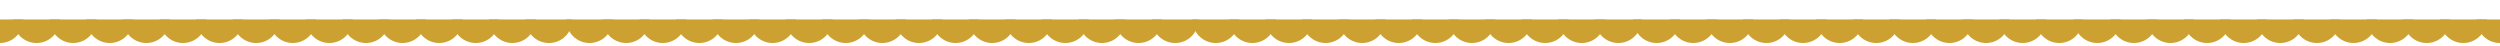 <svg viewBox="0 0 1800 32.89" xmlns="http://www.w3.org/2000/svg" data-name="Layer 1" id="Layer_1">
  <defs>
    <style>
      .cls-1 {
        fill: #fff;
      }

      .cls-2 {
        fill: #cca132;
      }
    </style>
  </defs>
  <rect height="163.86" width="1906.76" y="-17.25" x="-52.92" class="cls-1"></rect>
  <g>
    <g>
      <path d="M378.39,14.01h33.72c0,9.37-7.55,16.97-16.86,16.97-5.33,0-10.09-2.49-13.18-6.38-2.3-2.9-3.68-6.58-3.68-10.58Z" class="cls-2"></path>
      <path d="M352.04,14.01h33.72c0,4-1.38,7.68-3.68,10.58-3.09,3.89-7.84,6.38-13.18,6.38s-10.09-2.49-13.18-6.38c-2.3-2.9-3.68-6.58-3.68-10.58Z" class="cls-2"></path>
      <path d="M325.69,14.01h33.72c0,4-1.38,7.68-3.68,10.58-3.09,3.89-7.84,6.38-13.18,6.38s-10.09-2.49-13.18-6.38c-2.3-2.9-3.68-6.58-3.68-10.58Z" class="cls-2"></path>
      <path d="M299.34,14.01h33.72c0,4-1.38,7.68-3.68,10.58-3.09,3.89-7.84,6.38-13.18,6.38s-10.09-2.49-13.18-6.38c-2.3-2.9-3.68-6.58-3.68-10.58Z" class="cls-2"></path>
      <path d="M272.98,14.01h33.72c0,4-1.38,7.68-3.68,10.58-3.09,3.89-7.84,6.38-13.18,6.38s-10.09-2.49-13.18-6.38c-2.3-2.9-3.68-6.58-3.68-10.58Z" class="cls-2"></path>
      <path d="M246.63,14.01h33.72c0,4-1.38,7.68-3.68,10.58-3.09,3.89-7.84,6.38-13.18,6.38s-10.09-2.49-13.18-6.38c-2.3-2.9-3.68-6.58-3.68-10.58Z" class="cls-2"></path>
      <path d="M220.28,14.01h33.72c0,4-1.38,7.68-3.68,10.58-3.09,3.89-7.84,6.38-13.18,6.38s-10.09-2.49-13.18-6.38c-2.3-2.9-3.68-6.58-3.68-10.58Z" class="cls-2"></path>
      <path d="M193.92,14.01h33.72c0,4-1.38,7.68-3.68,10.58-3.09,3.89-7.84,6.38-13.18,6.38s-10.09-2.49-13.18-6.38c-2.3-2.9-3.68-6.58-3.68-10.58Z" class="cls-2"></path>
      <path d="M167.57,14.01h33.72c0,4-1.38,7.68-3.68,10.58-3.09,3.89-7.84,6.38-13.18,6.38s-10.09-2.49-13.18-6.38c-2.3-2.9-3.68-6.58-3.68-10.58Z" class="cls-2"></path>
      <path d="M141.22,14.01h33.72c0,4-1.38,7.68-3.68,10.58-3.09,3.89-7.84,6.38-13.18,6.38s-10.09-2.49-13.18-6.38c-2.3-2.9-3.68-6.58-3.68-10.58Z" class="cls-2"></path>
      <path d="M114.87,14.01h33.72c0,4-1.38,7.68-3.68,10.58-3.09,3.89-7.84,6.38-13.18,6.38s-10.09-2.49-13.18-6.38c-2.3-2.9-3.68-6.58-3.68-10.58Z" class="cls-2"></path>
      <path d="M88.51,14.01h33.72c0,4-1.38,7.68-3.68,10.58-3.09,3.89-7.84,6.38-13.18,6.38s-10.09-2.49-13.18-6.38c-2.3-2.9-3.68-6.58-3.68-10.58Z" class="cls-2"></path>
      <path d="M62.16,14.01h33.72c0,4-1.38,7.68-3.68,10.58-3.09,3.89-7.84,6.38-13.18,6.38s-10.09-2.49-13.18-6.38c-2.3-2.9-3.68-6.58-3.68-10.58Z" class="cls-2"></path>
      <path d="M35.81,14.01h33.72c0,4-1.38,7.68-3.68,10.58-3.09,3.89-7.84,6.38-13.18,6.38s-10.09-2.49-13.18-6.38c-2.3-2.9-3.68-6.58-3.68-10.58Z" class="cls-2"></path>
      <path d="M9.45,14.01h33.72c0,4-1.38,7.68-3.68,10.58-3.09,3.89-7.84,6.38-13.18,6.38s-10.09-2.49-13.18-6.38c-2.3-2.9-3.68-6.58-3.68-10.58Z" class="cls-2"></path>
      <path d="M-16.9,14.01H16.82c0,4-1.38,7.68-3.68,10.58-3.09,3.89-7.84,6.38-13.18,6.38s-10.09-2.49-13.18-6.38c-2.3-2.9-3.68-6.58-3.68-10.58Z" class="cls-2"></path>
    </g>
    <g>
      <path d="M829.26,14.01h33.72c0,9.37-7.55,16.97-16.86,16.97-5.33,0-10.09-2.49-13.18-6.38-2.3-2.9-3.68-6.58-3.68-10.58Z" class="cls-2"></path>
      <path d="M802.91,14.01h33.72c0,4-1.38,7.68-3.68,10.58-3.09,3.89-7.84,6.38-13.18,6.38s-10.09-2.49-13.18-6.38c-2.3-2.9-3.68-6.58-3.68-10.58Z" class="cls-2"></path>
      <path d="M776.55,14.01h33.72c0,4-1.38,7.68-3.68,10.58-3.09,3.89-7.84,6.38-13.18,6.38s-10.09-2.49-13.18-6.38c-2.3-2.9-3.68-6.58-3.68-10.58Z" class="cls-2"></path>
      <path d="M750.2,14.01h33.72c0,4-1.38,7.68-3.68,10.58-3.09,3.89-7.84,6.38-13.18,6.38s-10.09-2.49-13.18-6.38c-2.3-2.9-3.68-6.58-3.68-10.58Z" class="cls-2"></path>
      <path d="M723.85,14.01h33.72c0,4-1.38,7.68-3.68,10.58-3.09,3.89-7.84,6.38-13.18,6.38s-10.09-2.49-13.18-6.38c-2.3-2.9-3.68-6.58-3.68-10.58Z" class="cls-2"></path>
      <path d="M697.49,14.01h33.72c0,4-1.38,7.68-3.68,10.58-3.09,3.89-7.84,6.38-13.18,6.38s-10.09-2.49-13.18-6.38c-2.3-2.9-3.68-6.58-3.68-10.58Z" class="cls-2"></path>
      <path d="M671.14,14.01h33.72c0,4-1.38,7.68-3.68,10.58-3.09,3.89-7.84,6.38-13.18,6.38s-10.09-2.49-13.18-6.38c-2.3-2.9-3.68-6.58-3.68-10.58Z" class="cls-2"></path>
      <path d="M644.79,14.01h33.72c0,4-1.38,7.68-3.68,10.58-3.09,3.89-7.84,6.38-13.18,6.38s-10.09-2.49-13.18-6.38c-2.3-2.9-3.68-6.58-3.68-10.58Z" class="cls-2"></path>
      <path d="M618.44,14.01h33.72c0,4-1.38,7.68-3.68,10.58-3.09,3.89-7.84,6.38-13.18,6.38s-10.09-2.49-13.18-6.38c-2.3-2.9-3.68-6.58-3.68-10.58Z" class="cls-2"></path>
      <path d="M592.08,14.01h33.72c0,4-1.38,7.68-3.68,10.58-3.09,3.89-7.84,6.38-13.18,6.38s-10.09-2.49-13.18-6.38c-2.3-2.9-3.68-6.58-3.68-10.58Z" class="cls-2"></path>
      <path d="M565.73,14.01h33.72c0,4-1.38,7.68-3.68,10.58-3.09,3.89-7.84,6.38-13.18,6.38s-10.09-2.49-13.18-6.38c-2.3-2.9-3.68-6.58-3.68-10.58Z" class="cls-2"></path>
      <path d="M539.38,14.01h33.72c0,4-1.38,7.68-3.68,10.58-3.09,3.89-7.84,6.38-13.18,6.38s-10.09-2.49-13.18-6.38c-2.3-2.9-3.68-6.58-3.68-10.58Z" class="cls-2"></path>
      <path d="M513.02,14.01h33.72c0,4-1.38,7.68-3.68,10.58-3.09,3.89-7.84,6.38-13.18,6.38s-10.09-2.49-13.18-6.38c-2.3-2.9-3.68-6.58-3.68-10.58Z" class="cls-2"></path>
      <path d="M486.67,14.01h33.72c0,4-1.38,7.68-3.68,10.58-3.09,3.89-7.84,6.38-13.18,6.38s-10.09-2.49-13.18-6.38c-2.3-2.9-3.68-6.58-3.68-10.58Z" class="cls-2"></path>
      <path d="M460.32,14.01h33.72c0,4-1.38,7.68-3.68,10.58-3.09,3.89-7.84,6.38-13.18,6.38s-10.09-2.49-13.18-6.38c-2.3-2.9-3.68-6.58-3.68-10.58Z" class="cls-2"></path>
      <path d="M433.97,14.01h33.72c0,4-1.38,7.68-3.68,10.58-3.09,3.89-7.84,6.38-13.18,6.38s-10.09-2.49-13.18-6.38c-2.3-2.9-3.68-6.58-3.68-10.58Z" class="cls-2"></path>
      <path d="M407.61,14.01h33.72c0,4-1.38,7.68-3.68,10.58-3.09,3.89-7.84,6.38-13.18,6.38-9.31,0-16.86-7.6-16.86-16.97Z" class="cls-2"></path>
    </g>
    <g>
      <path d="M1148.36,14.01h33.72c0,4-1.38,7.68-3.68,10.58-3.09,3.89-7.84,6.38-13.18,6.38s-10.09-2.49-13.18-6.38c-2.3-2.9-3.68-6.58-3.68-10.58Z" class="cls-2"></path>
      <path d="M1122.01,14.01h33.72c0,4-1.38,7.68-3.68,10.58-3.09,3.89-7.84,6.38-13.18,6.38s-10.09-2.49-13.18-6.38c-2.3-2.9-3.68-6.58-3.68-10.58Z" class="cls-2"></path>
      <path d="M1095.65,14.01h33.72c0,4-1.38,7.68-3.68,10.58-3.09,3.89-7.84,6.38-13.18,6.38s-10.09-2.49-13.18-6.38c-2.3-2.9-3.68-6.58-3.68-10.58Z" class="cls-2"></path>
      <path d="M1069.3,14.01h33.72c0,4-1.38,7.68-3.68,10.58-3.09,3.89-7.84,6.38-13.18,6.38s-10.09-2.49-13.18-6.38c-2.3-2.9-3.68-6.58-3.68-10.58Z" class="cls-2"></path>
      <path d="M1042.95,14.01h33.72c0,4-1.38,7.68-3.68,10.58-3.09,3.89-7.84,6.38-13.18,6.38s-10.09-2.49-13.18-6.38c-2.3-2.9-3.68-6.58-3.68-10.58Z" class="cls-2"></path>
      <path d="M1016.6,14.01h33.72c0,4-1.38,7.68-3.68,10.58-3.09,3.89-7.84,6.38-13.18,6.38s-10.09-2.49-13.18-6.38c-2.3-2.9-3.68-6.58-3.68-10.58Z" class="cls-2"></path>
      <path d="M990.24,14.01h33.72c0,4-1.38,7.68-3.68,10.58-3.09,3.89-7.84,6.38-13.18,6.38s-10.09-2.49-13.18-6.38c-2.3-2.9-3.68-6.58-3.68-10.58Z" class="cls-2"></path>
      <path d="M963.89,14.01h33.72c0,4-1.38,7.68-3.68,10.58-3.09,3.89-7.84,6.38-13.18,6.38s-10.09-2.49-13.18-6.38c-2.3-2.9-3.68-6.58-3.68-10.58Z" class="cls-2"></path>
      <path d="M937.54,14.01h33.72c0,4-1.38,7.68-3.68,10.58-3.09,3.89-7.84,6.38-13.18,6.38s-10.09-2.49-13.18-6.38c-2.3-2.9-3.68-6.58-3.68-10.58Z" class="cls-2"></path>
      <path d="M911.18,14.01h33.72c0,4-1.38,7.68-3.68,10.58-3.09,3.89-7.84,6.38-13.18,6.38s-10.09-2.49-13.18-6.38c-2.3-2.9-3.68-6.58-3.68-10.58Z" class="cls-2"></path>
      <path d="M884.83,14.01h33.72c0,4-1.38,7.68-3.68,10.58-3.09,3.89-7.84,6.38-13.18,6.38s-10.09-2.49-13.18-6.38c-2.3-2.9-3.68-6.58-3.68-10.58Z" class="cls-2"></path>
      <path d="M858.48,14.01h33.72c0,4-1.38,7.68-3.68,10.58-3.09,3.89-7.84,6.38-13.18,6.38-9.31,0-16.86-7.6-16.86-16.97Z" class="cls-2"></path>
    </g>
    <g>
      <path d="M1465.8,14.01h33.72c0,4-1.38,7.68-3.68,10.58-3.09,3.89-7.84,6.38-13.18,6.38s-10.09-2.49-13.18-6.38c-2.3-2.9-3.68-6.58-3.68-10.58Z" class="cls-2"></path>
      <path d="M1439.44,14.01h33.72c0,4-1.38,7.68-3.68,10.58-3.09,3.89-7.84,6.38-13.18,6.38s-10.09-2.49-13.18-6.38c-2.3-2.9-3.68-6.58-3.68-10.58Z" class="cls-2"></path>
      <path d="M1413.09,14.01h33.72c0,4-1.38,7.68-3.68,10.58-3.09,3.89-7.84,6.38-13.18,6.38s-10.09-2.49-13.18-6.38c-2.3-2.9-3.68-6.58-3.68-10.58Z" class="cls-2"></path>
      <path d="M1386.74,14.01h33.72c0,4-1.38,7.68-3.68,10.58-3.09,3.89-7.84,6.38-13.18,6.38s-10.09-2.49-13.18-6.38c-2.3-2.9-3.68-6.58-3.68-10.58Z" class="cls-2"></path>
      <path d="M1360.38,14.01h33.72c0,4-1.38,7.68-3.68,10.58-3.09,3.89-7.84,6.38-13.18,6.38s-10.09-2.49-13.18-6.38c-2.3-2.9-3.68-6.58-3.68-10.58Z" class="cls-2"></path>
      <path d="M1334.03,14.01h33.72c0,4-1.38,7.68-3.68,10.58-3.09,3.89-7.84,6.38-13.18,6.38s-10.09-2.49-13.18-6.38c-2.3-2.9-3.68-6.58-3.68-10.58Z" class="cls-2"></path>
      <path d="M1307.68,14.01h33.72c0,4-1.38,7.68-3.68,10.58-3.09,3.89-7.84,6.38-13.18,6.38s-10.09-2.49-13.18-6.38c-2.3-2.9-3.68-6.58-3.68-10.58Z" class="cls-2"></path>
      <path d="M1281.32,14.01h33.72c0,4-1.38,7.68-3.68,10.58-3.09,3.89-7.84,6.38-13.18,6.38s-10.09-2.49-13.18-6.38c-2.3-2.9-3.68-6.58-3.68-10.58Z" class="cls-2"></path>
      <path d="M1254.97,14.01h33.72c0,4-1.38,7.68-3.68,10.58-3.09,3.89-7.84,6.38-13.18,6.38s-10.09-2.49-13.18-6.38c-2.3-2.9-3.68-6.58-3.68-10.58Z" class="cls-2"></path>
      <path d="M1228.62,14.01h33.72c0,4-1.38,7.68-3.68,10.58-3.09,3.89-7.84,6.38-13.18,6.38s-10.09-2.49-13.18-6.38c-2.3-2.9-3.68-6.58-3.68-10.58Z" class="cls-2"></path>
      <path d="M1202.27,14.01h33.72c0,4-1.38,7.68-3.68,10.58-3.09,3.89-7.84,6.38-13.18,6.38s-10.09-2.49-13.18-6.38c-2.3-2.9-3.68-6.58-3.68-10.58Z" class="cls-2"></path>
      <path d="M1175.91,14.01h33.72c0,4-1.38,7.68-3.68,10.58-3.09,3.89-7.84,6.38-13.18,6.38-9.31,0-16.86-7.6-16.86-16.97Z" class="cls-2"></path>
    </g>
    <g>
      <path d="M1783.06,14.01h33.72c0,4-1.38,7.68-3.68,10.58-3.09,3.89-7.84,6.38-13.18,6.38s-10.09-2.49-13.18-6.38c-2.3-2.9-3.68-6.58-3.68-10.58Z" class="cls-2"></path>
      <path d="M1756.71,14.01h33.72c0,4-1.38,7.68-3.68,10.58-3.09,3.89-7.84,6.38-13.18,6.38s-10.09-2.49-13.18-6.38c-2.3-2.9-3.68-6.58-3.68-10.58Z" class="cls-2"></path>
      <path d="M1730.36,14.01h33.72c0,4-1.38,7.68-3.68,10.58-3.09,3.89-7.84,6.38-13.18,6.38s-10.09-2.49-13.18-6.38c-2.3-2.9-3.68-6.58-3.68-10.58Z" class="cls-2"></path>
      <path d="M1704,14.01h33.72c0,4-1.38,7.68-3.68,10.58-3.09,3.89-7.84,6.38-13.18,6.38s-10.09-2.49-13.18-6.38c-2.3-2.9-3.68-6.58-3.68-10.58Z" class="cls-2"></path>
      <path d="M1677.65,14.01h33.72c0,4-1.38,7.68-3.68,10.58-3.09,3.89-7.84,6.38-13.18,6.38s-10.09-2.49-13.18-6.38c-2.3-2.9-3.68-6.58-3.68-10.58Z" class="cls-2"></path>
      <path d="M1651.3,14.01h33.72c0,4-1.38,7.68-3.68,10.58-3.09,3.89-7.84,6.38-13.18,6.38s-10.09-2.49-13.18-6.38c-2.3-2.9-3.68-6.58-3.68-10.58Z" class="cls-2"></path>
      <path d="M1624.94,14.01h33.72c0,4-1.38,7.68-3.68,10.58-3.09,3.89-7.84,6.38-13.18,6.38s-10.09-2.49-13.18-6.38c-2.3-2.9-3.68-6.58-3.68-10.58Z" class="cls-2"></path>
      <path d="M1598.59,14.01h33.72c0,4-1.38,7.68-3.68,10.58-3.09,3.89-7.84,6.38-13.18,6.38s-10.09-2.49-13.18-6.38c-2.3-2.9-3.68-6.58-3.68-10.58Z" class="cls-2"></path>
      <path d="M1572.24,14.01h33.72c0,4-1.38,7.68-3.68,10.58-3.09,3.89-7.84,6.38-13.18,6.38s-10.09-2.49-13.18-6.38c-2.3-2.9-3.68-6.58-3.68-10.58Z" class="cls-2"></path>
      <path d="M1545.89,14.01h33.72c0,4-1.38,7.68-3.68,10.58-3.09,3.89-7.84,6.38-13.18,6.38s-10.09-2.49-13.18-6.38c-2.3-2.9-3.68-6.58-3.68-10.58Z" class="cls-2"></path>
      <path d="M1519.53,14.01h33.72c0,4-1.38,7.68-3.68,10.58-3.09,3.89-7.84,6.38-13.18,6.38s-10.09-2.49-13.18-6.38c-2.3-2.9-3.68-6.58-3.68-10.58Z" class="cls-2"></path>
      <path d="M1493.18,14.01h33.72c0,4-1.38,7.68-3.68,10.58-3.09,3.89-7.84,6.38-13.18,6.38-9.31,0-16.86-7.6-16.86-16.97Z" class="cls-2"></path>
    </g>
  </g>
</svg>